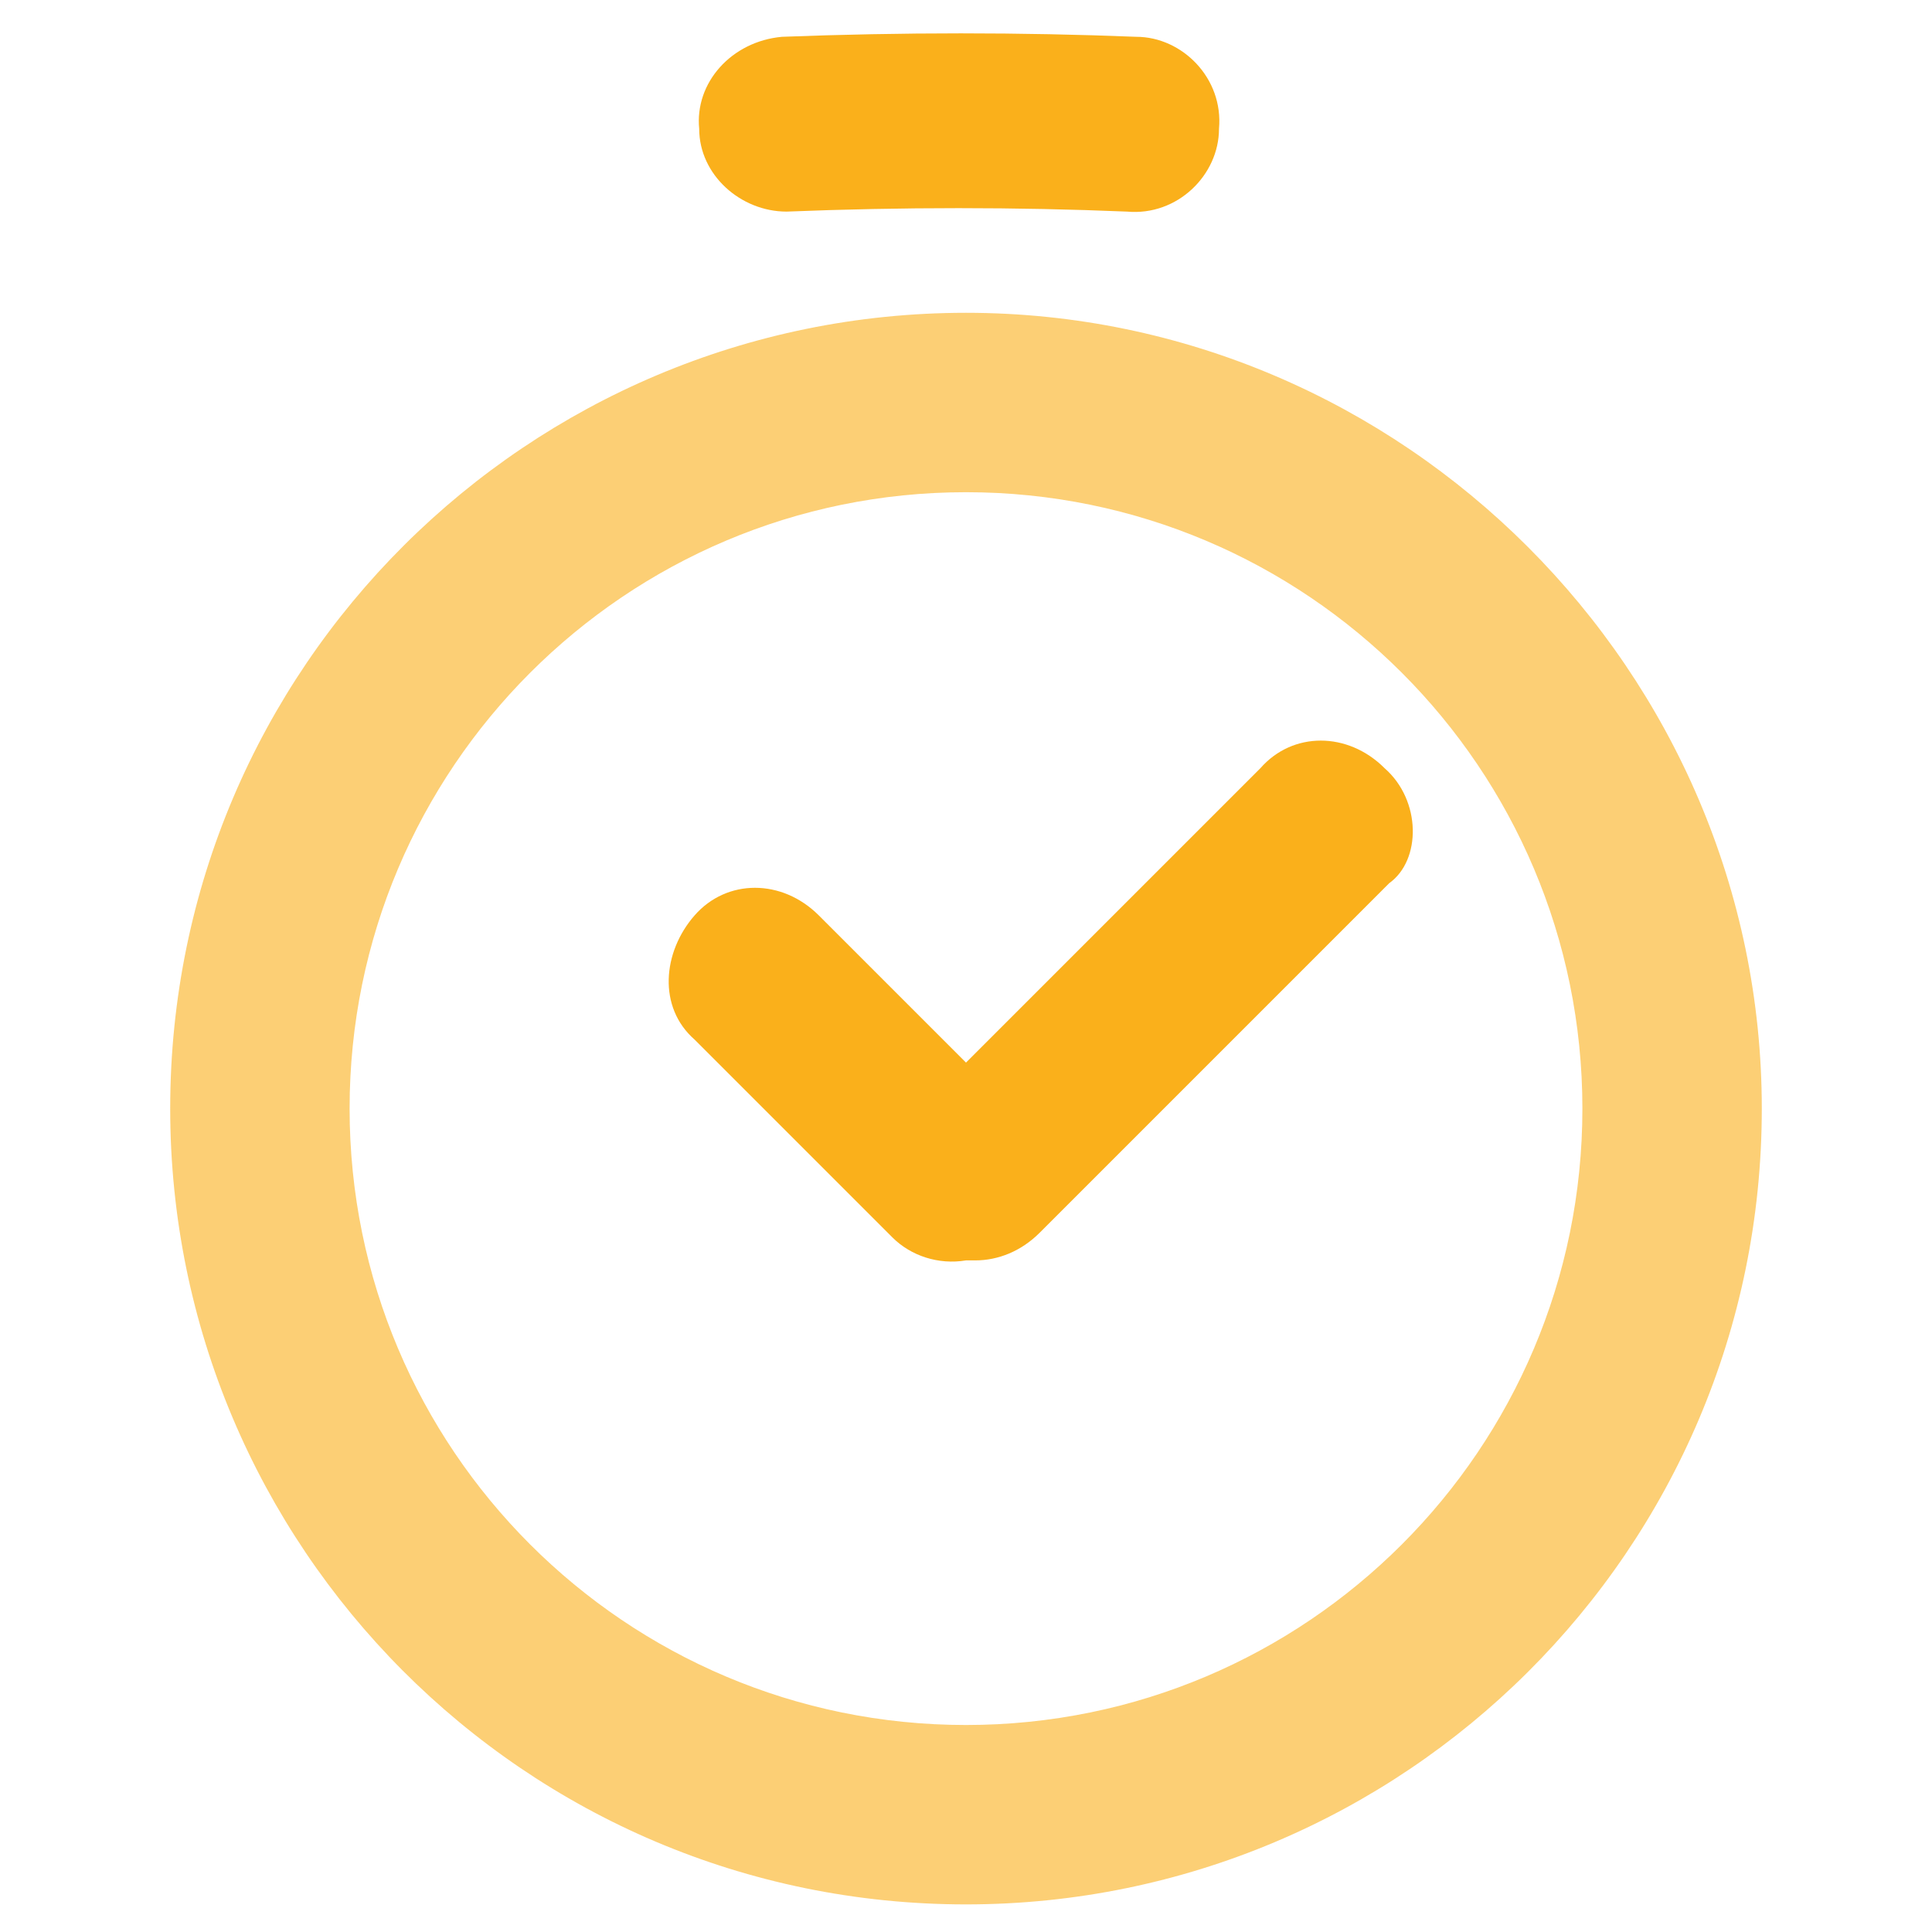 <?xml version="1.0" encoding="utf-8"?>
<!-- Generator: Adobe Illustrator 25.2.0, SVG Export Plug-In . SVG Version: 6.00 Build 0)  -->
<svg version="1.1" id="Group_1502" xmlns="http://www.w3.org/2000/svg" xmlns:xlink="http://www.w3.org/1999/xlink" x="0px" y="0px"
	 viewBox="0 0 42 42" style="enable-background:new 0 0 42 42;" xml:space="preserve">
<style type="text/css">
	.st0{fill:#FAB01B;}
	.st1{opacity:0.602;fill:#FAB01B;enable-background:new    ;}
</style>
<path id="Path_2434" class="st0" d="M17.1,4.6L17.1,4.6c2.5-0.1,5-0.1,7.4,0c1.1,0.1,2-0.8,2-1.8c0.1-1.1-0.8-2-1.8-2
	c-2.5-0.1-5.1-0.1-7.7,0c-1.1,0.1-1.9,1-1.8,2C15.2,3.8,16.1,4.6,17.1,4.6L17.1,4.6z"/>
<path id="Path_2435" class="st0" d="M30.1,16.7c-0.8-0.8-2-0.8-2.7,0c0,0,0,0,0,0L21,23.1l-3.2-3.2c-0.8-0.8-2-0.8-2.7,0
	s-0.8,2,0,2.7l4.3,4.3c0.4,0.4,1,0.6,1.6,0.5c0.1,0,0.1,0,0.2,0c0.5,0,1-0.2,1.4-0.6l7.6-7.6C30.9,18.7,30.9,17.4,30.1,16.7
	C30.1,16.7,30.1,16.7,30.1,16.7z"/>
<path id="Path_2436" class="st1" d="M21,6.8c-9.5,0-17.3,7.7-17.3,17.3c0,9.5,7.7,17.3,17.3,17.3c9.5,0,17.3-7.7,17.3-17.3
	C38.3,14.6,30.5,6.8,21,6.8z M21,37.5c-7.4,0-13.4-6-13.4-13.4s6-13.4,13.4-13.4c7.4,0,13.4,6,13.4,13.4v0
	C34.4,31.5,28.4,37.5,21,37.5z"/>
</svg>
